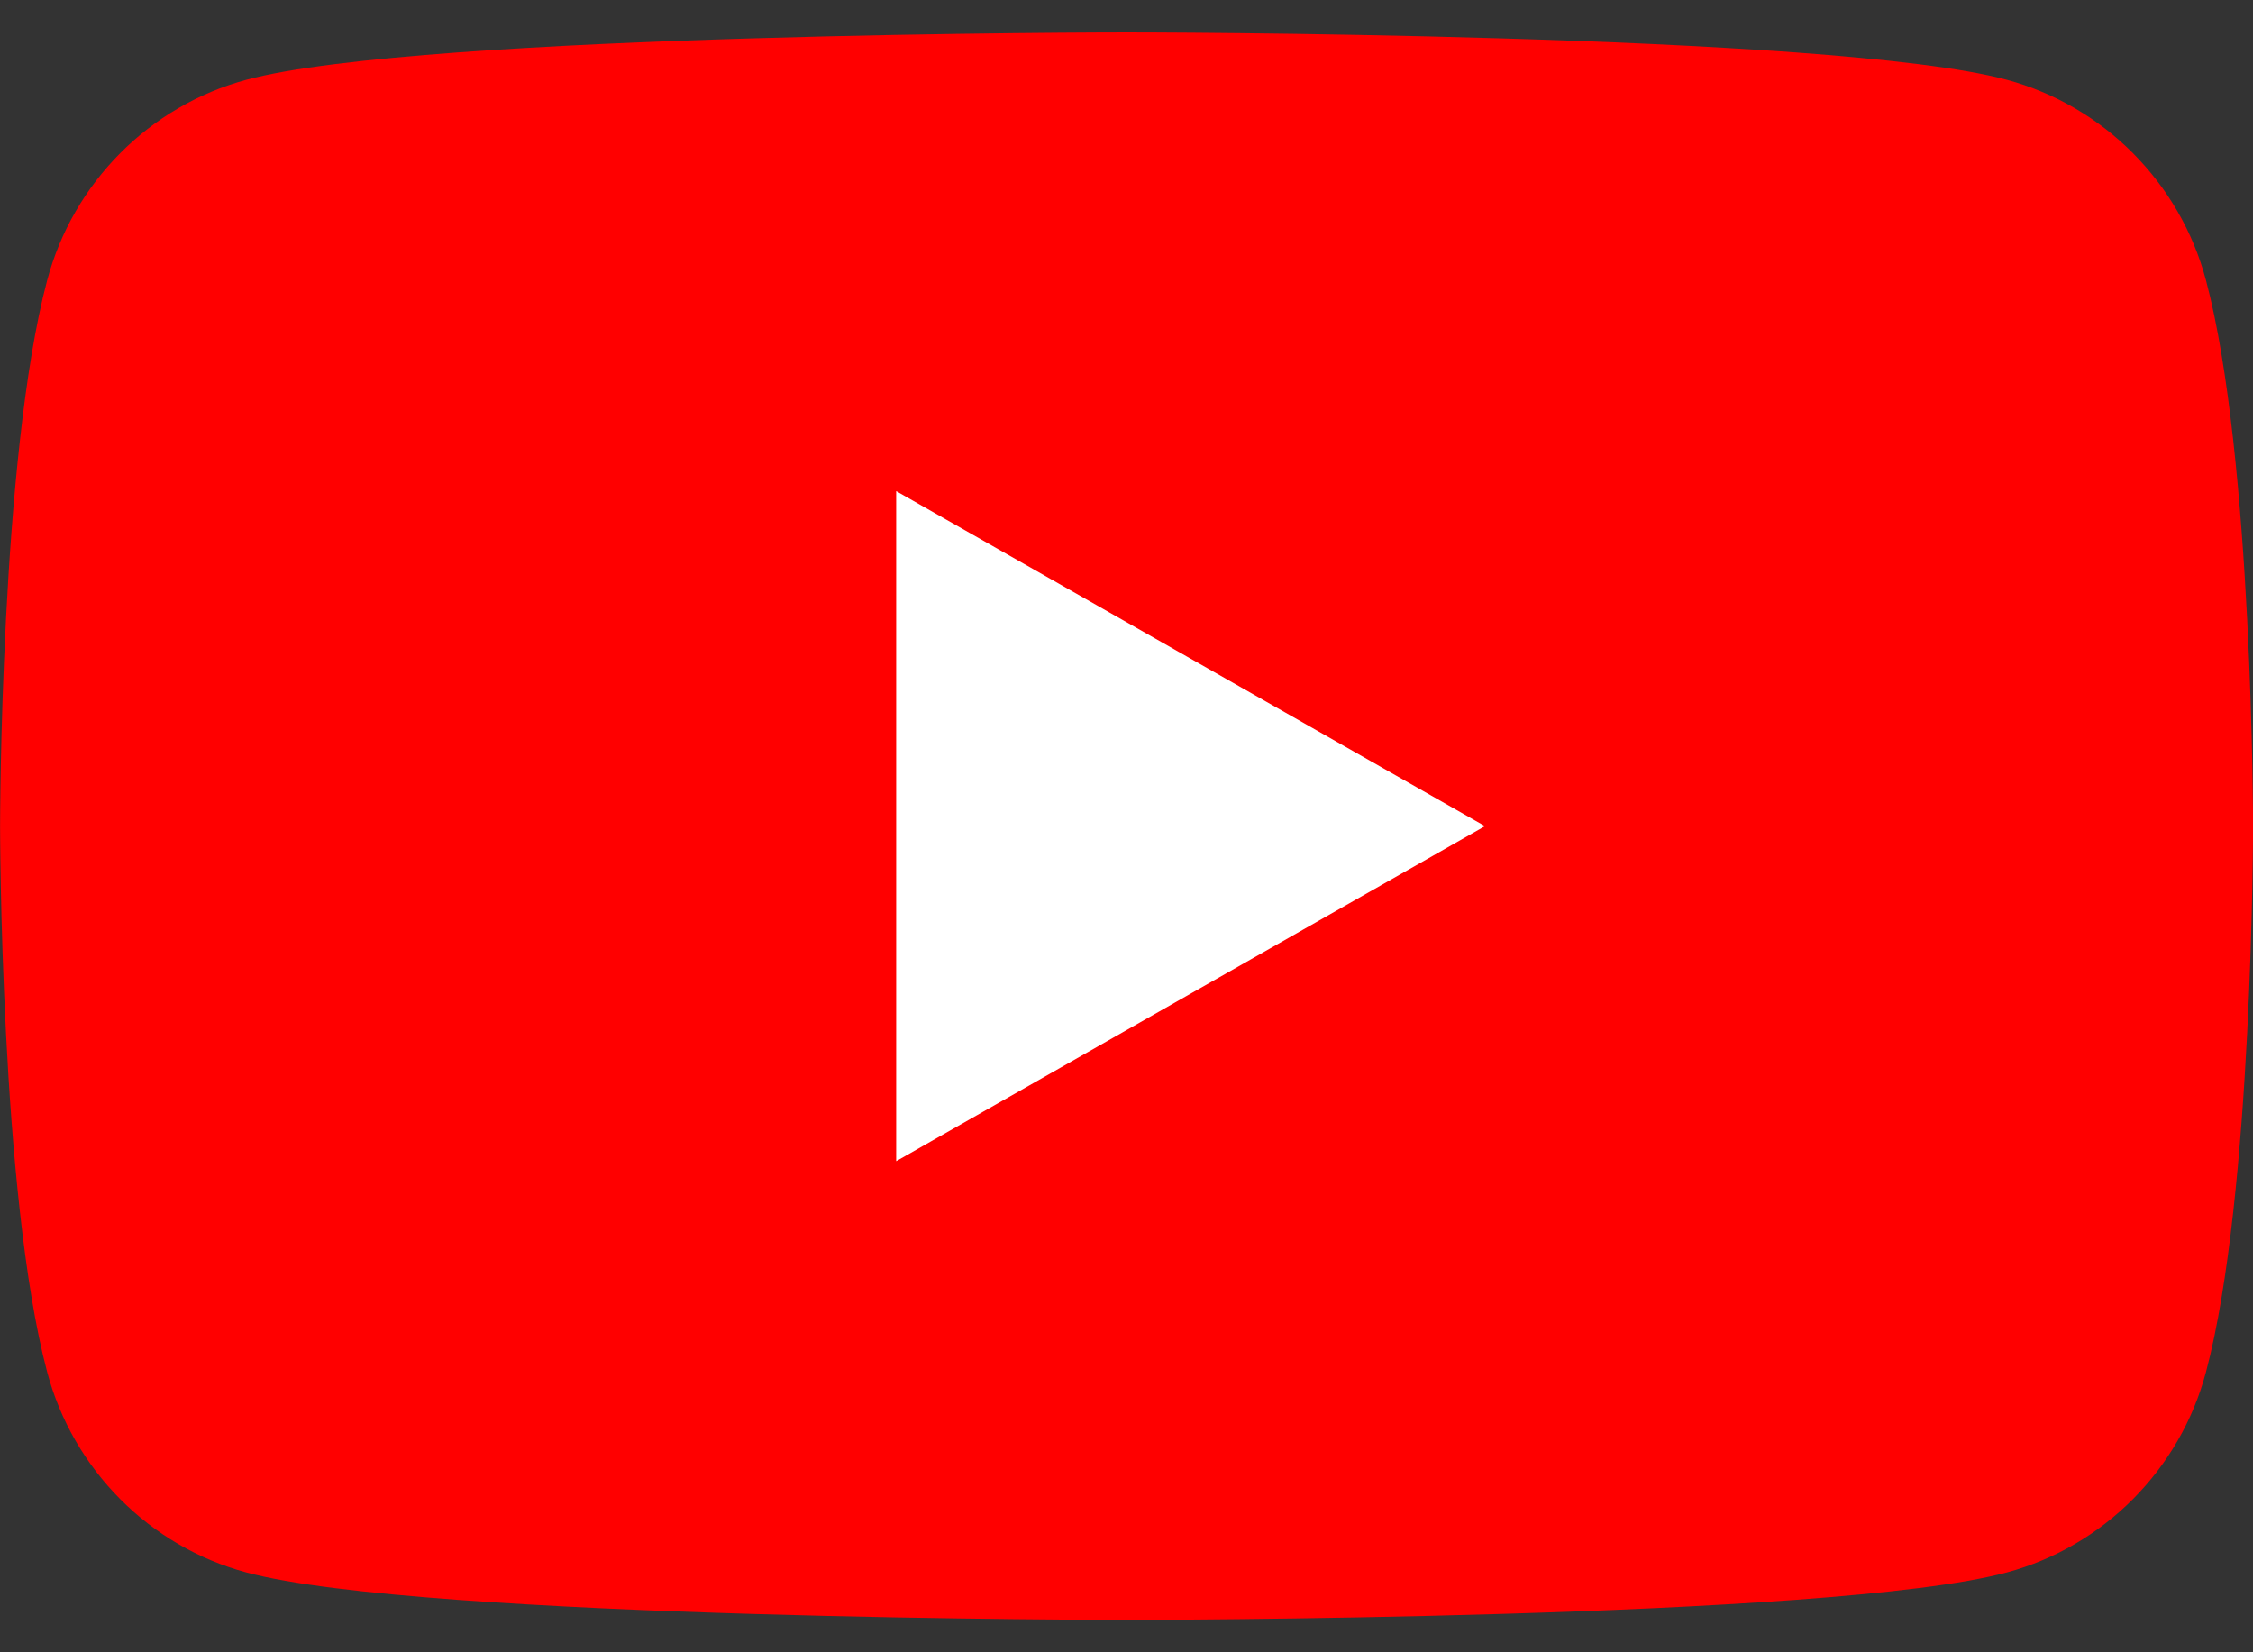 <svg width="30" height="22" viewBox="0 0 30 22" fill="none" xmlns="http://www.w3.org/2000/svg">
<rect x="0" y="0" width="30" height="22" fill="#333333" stroke="none"/>
<g clip-path="url(#clip0_253_70)">
<path d="M29.374 3.732C29.029 2.433 28.012 1.41 26.721 1.062C24.383 0.432 15.001 0.432 15.001 0.432C15.001 0.432 5.619 0.432 3.281 1.062C1.99 1.41 0.973 2.433 0.628 3.732C0.001 6.087 0.001 11 0.001 11C0.001 11 0.001 15.912 0.628 18.268C0.973 19.567 1.99 20.59 3.281 20.937C5.621 21.568 15.001 21.568 15.001 21.568C15.001 21.568 24.383 21.568 26.721 20.937C28.012 20.59 29.029 19.567 29.374 18.268C30.001 15.914 30.001 11 30.001 11C30.001 11 30.001 6.087 29.374 3.732Z" fill="#FF0000"/>
<path d="M11.933 15.461L19.773 11L11.933 6.539V15.461Z" fill="white"/>
</g>
<defs>
<clipPath id="clip0_253_70">
<rect width="30" height="21.136" fill="white" transform="translate(0.001 0.432)"/>
</clipPath>
</defs>
</svg>
